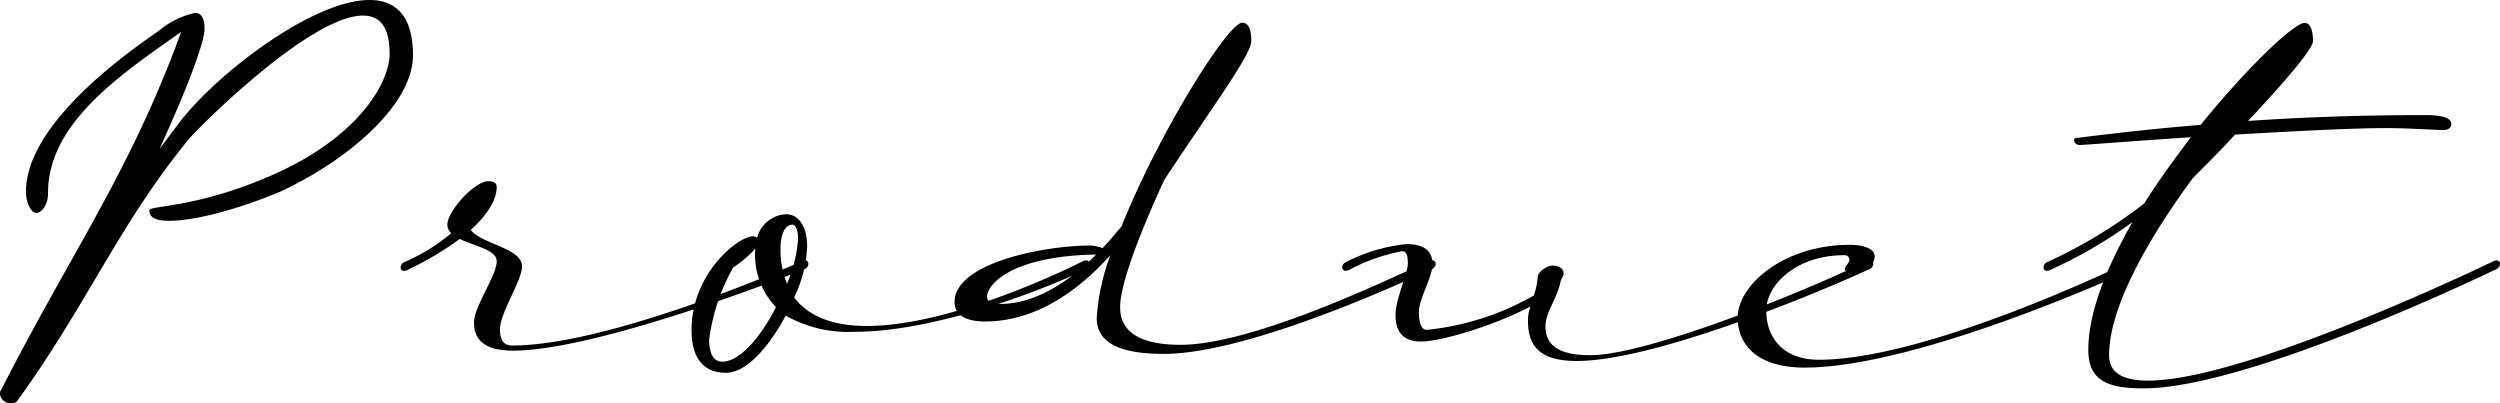 <svg xmlns="http://www.w3.org/2000/svg" width="184.8" height="29.808" viewBox="0 0 184.8 29.808">
  <path id="パス_832" data-name="パス 832" d="M-80.4-9.936c2.832,0,7.152-1.68,8.256-2.16,5.232-2.448,9.792-6.528,9.792-10.08,0-2.928-1.3-4.08-3.216-4.08-4.272,0-11.568,5.664-14.208,9.264l-1.3,1.728.96-2.16C-78.768-20.5-77.76-23.28-77.76-24.1c0-.912-.288-1.2-.72-1.2a6.343,6.343,0,0,0-2.688,1.344C-84.624-21.6-90.96-16.7-90.96-12.1c0,.864.384,1.584.768,1.584.288,0,.864-.432.864-1.488,0-4.848,4.752-8.3,8.832-11.184l1.008-.72-.48,1.3c-3.7,9.648-7.824,15.36-12.816,25.152a.457.457,0,0,0-.1.336.79.79,0,0,0,.816.672.557.557,0,0,0,.48-.192C-86.3-3.984-84.1-9.648-78.912-15.984c.768-.912,8.976-9.12,12.864-9.12,1.2,0,1.968.768,1.968,2.832,0,2.016-2.16,6.144-8.832,9.024-5.52,2.4-8.928,2.16-8.928,2.544C-81.84-10.128-81.264-9.936-80.4-9.936ZM-57.84-2.4c0,1.488,1.1,2.064,2.88,2.064,6.384,0,21.072-5.808,21.5-6a.492.492,0,0,0,.336-.384c0-.24-.144-.288-.24-.288a.694.694,0,0,0-.336.1c-.48.24-14.064,6.192-21.312,6.192-.576,0-.912-.336-.912-1.2,0-1.2,1.632-3.6,1.632-4.656,0-1.344-2.976-1.632-3.792-2.688,1.44-1.3,1.92-2.4,1.92-3.168,0-.288-.192-.432-.624-.432-1.008,0-3.024,2.208-3.024,3.216a.845.845,0,0,0,.288.624,13.507,13.507,0,0,1-3.408,2.112.492.492,0,0,0-.336.384c0,.24.144.288.24.288a.694.694,0,0,0,.336-.1A23.2,23.2,0,0,0-58.9-8.592c1.1.528,2.736.816,2.736,1.632C-56.16-5.856-57.84-3.648-57.84-2.4Zm22.32-1.152C-36.624-1.392-38.16.48-39.5.48c-.672,0-.96-.672-.96-1.632A14.821,14.821,0,0,1-38.688-6.48a8.193,8.193,0,0,0,1.632-1.392v.1A5.582,5.582,0,0,0-35.52-3.552ZM-34.7-5.28a6.414,6.414,0,0,1-.48-2.688c0-.96.336-1.68.864-1.68.24,0,.432.384.432,1.056A10.615,10.615,0,0,1-34.7-5.28ZM-39.216,1.3C-37.68,1.3-36-.672-34.8-2.928a9.41,9.41,0,0,0,5.088,1.2c6.48,0,15.216-3.648,17.04-4.608a.492.492,0,0,0,.336-.384c0-.24-.144-.288-.24-.288a.694.694,0,0,0-.336.1C-14.5-6.1-22.8-2.16-28.8-2.16c-2.256,0-4.224-.576-5.376-2.112a9.574,9.574,0,0,0,.96-3.744c0-1.632-.72-2.4-1.536-2.4a2.305,2.305,0,0,0-2.16,1.728.682.682,0,0,0-.288-.1c-1.152,0-4.56,2.784-4.56,6.912C-41.76-.048-41.088,1.3-39.216,1.3Zm27.84-9.216a3.14,3.14,0,0,0-.864-.192c-3.5,0-10.08,1.3-10.08,4.176,0,1.008.912,1.44,2.256,1.44,3.936,0,7.1-2.5,9.264-4.9a15.707,15.707,0,0,0-1.008,4.656c0,1.968,2.016,2.64,4.944,2.64,6.1,0,17.136-5.04,19.776-6.24a.492.492,0,0,0,.336-.384c0-.24-.144-.288-.24-.288a.694.694,0,0,0-.336.1C10.608-6.048,0-.768-5.616-.768c-2.688,0-4.464-.768-4.464-2.784,0-1.776,1.584-5.76,3.264-9.408,3.744-5.664,6.432-9.264,6.432-10.272,0-.912-.24-1.344-.672-1.344-1.056,0-6.192,8.208-8.928,15.072C-10.416-9.024-10.848-8.448-11.376-7.92Zm-.48.48c-1.92,1.92-4.416,3.648-7.1,3.648-.624,0-.96-.192-.96-.528C-19.92-5.28-18-7.344-11.856-7.44Zm32.64,1.68A5.217,5.217,0,0,1,20.5-4.416a19.9,19.9,0,0,1-7.92,2.544c-.384,0-.576-.528-.576-1.3,0-1.008,1.008-2.592,1.008-3.552,0-.864-.48-1.488-1.92-1.488a12.411,12.411,0,0,0-4.416,1.3.492.492,0,0,0-.336.384c0,.24.144.288.24.288a.694.694,0,0,0,.336-.1,13.392,13.392,0,0,1,3.84-1.344c.336,0,.432.336.432.864,0,.864-.912,2.64-.912,3.84,0,1.1.432,1.968,1.872,1.968,1.536,0,5.472-1.2,8.112-2.592a2.736,2.736,0,0,0-.192,1.056c0,1.68.672,2.976,3.6,2.976,5.424,0,16.656-4.512,21.6-6.768A.492.492,0,0,0,45.6-6.72c0-.24-.144-.288-.24-.288a.694.694,0,0,0-.336.1C40.512-4.7,28.9,0,24.672,0,22.08,0,21.36-.912,21.36-2.16c0-.96.912-2.16,1.1-3.216.048-.288.24-.432.24-.672,0-.384-.384-.576-.816-.576S20.784-6.144,20.784-5.76Zm43.968-.576a.492.492,0,0,0,.336-.384c0-.24-.144-.288-.24-.288a.694.694,0,0,0-.336.1S49.728.336,41.568.336c-2.688,0-3.888-1.68-3.888-3.648,0-1.872,2.208-4.08,5.76-4.08.24,0,.384.1.384.384,0,.144-.336.48-.336.624,0,.1,0,.144.144.144,1.536,0,2.064-.528,2.064-1.056,0-.672-1.056-.864-1.824-.864-4.9,0-8.3,2.976-8.3,5.376,0,2.016,1.44,3.7,4.944,3.7C49.056.912,64.752-6.336,64.752-6.336Zm-6.24-.576a.492.492,0,0,0-.336.384c0,.24.144.288.24.288a.694.694,0,0,0,.336-.1,34.723,34.723,0,0,0,6-3.5c-1.92,3.36-3.264,6.672-3.264,9.456,0,2.352,1.584,2.832,4.08,2.832,7.824,0,25.632-8.592,26.016-8.784a.492.492,0,0,0,.336-.384c0-.24-.144-.288-.24-.288a.694.694,0,0,0-.336.1c-.576.288-18.288,8.784-25.44,8.784-1.776,0-2.88-.528-2.88-1.872,0-3.744,3.216-9.072,6.192-13.1,1.152-1.152,2.208-2.208,3.12-3.216,4.224-.24,8.544-.48,11.28-.48,1.392,0,3.648.144,4.128.144.384,0,.576-.192.576-.432,0-.576-1.008-.672-1.968-.672-4.56,0-8.88.144-13.056.432,3.024-3.216,4.8-5.376,4.8-5.9,0-.912-.24-1.344-.624-1.344-.768,0-4.176,3.216-7.68,7.536-3.024.24-6.048.576-9.12.96-.192,0-.24.1-.24.192a.412.412,0,0,0,.384.336c.336,0,3.888-.288,8.256-.576-1.2,1.584-2.4,3.216-3.456,4.9A36.18,36.18,0,0,1,58.512-6.912Z" transform="translate(92.88 26.256)"/>
</svg>

